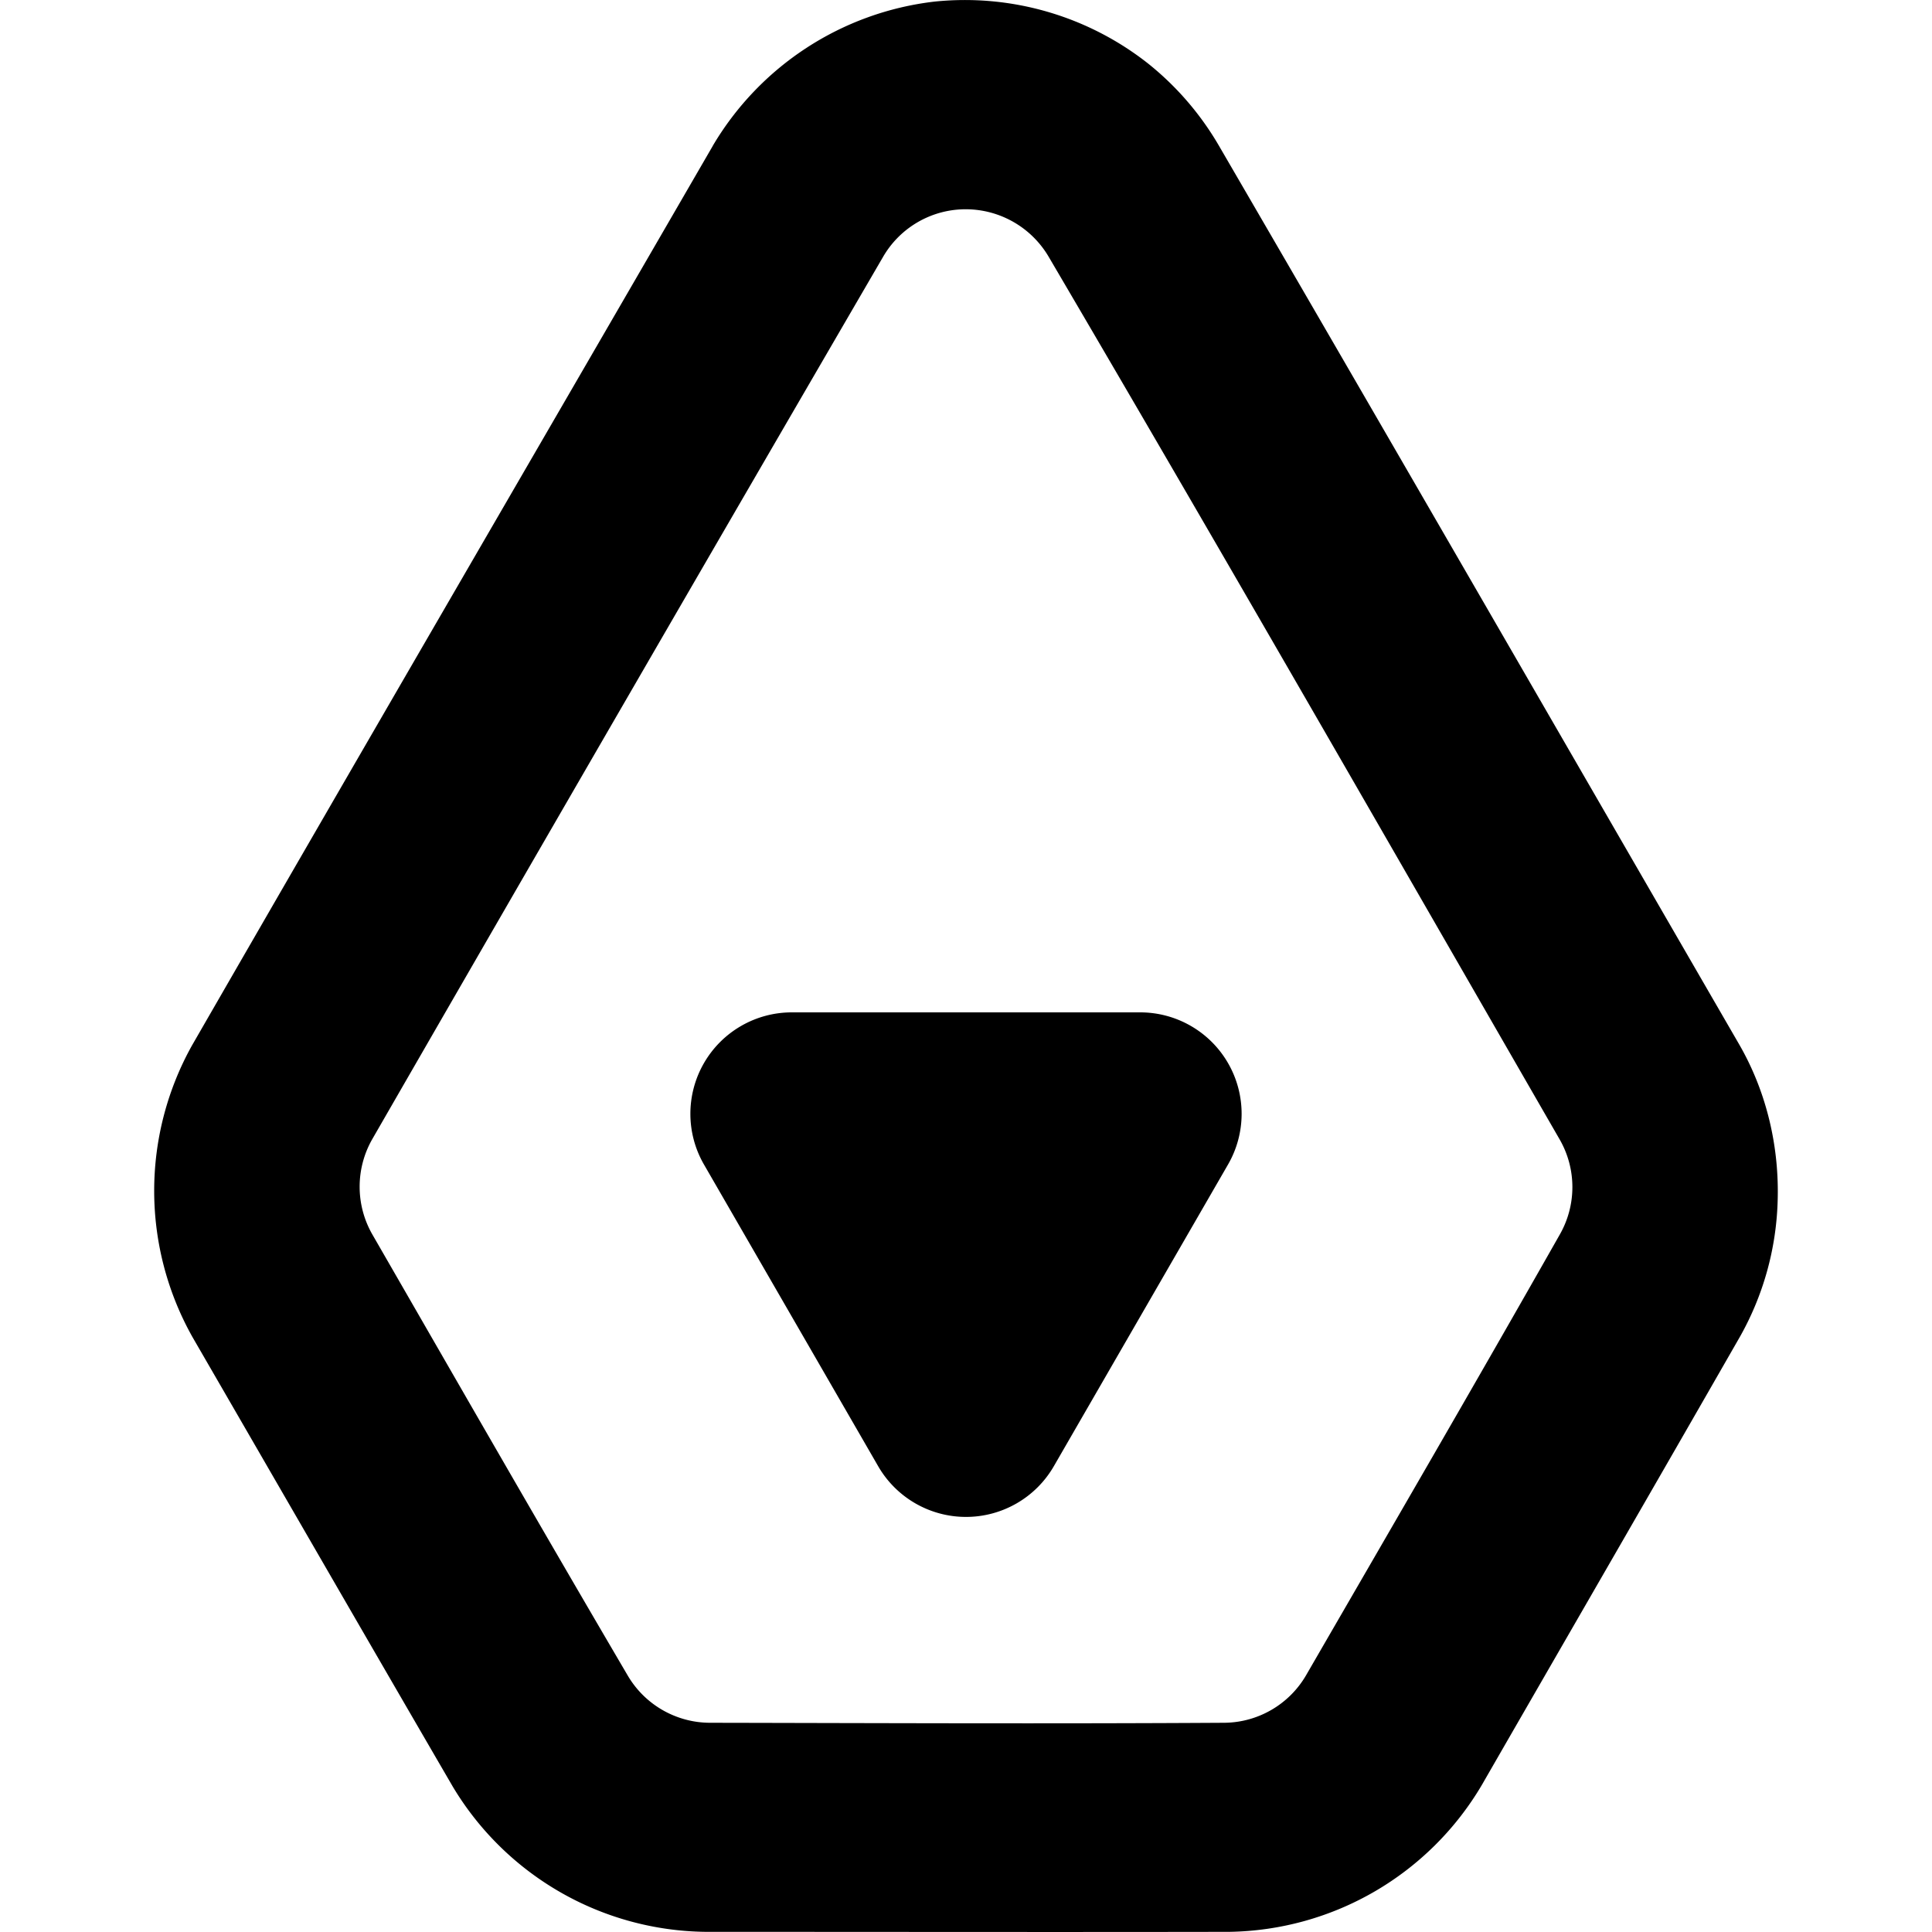 <svg xmlns="http://www.w3.org/2000/svg" viewBox="0 0 24 24"><path d="M8.854 1.812A3.697 3.697 0 0 1 11.607.02a3.677 3.677 0 0 1 2.656.77 3.665 3.665 0 0 1 .873 1.01c2.164 3.72 4.314 7.45 6.47 11.176.343.595.501 1.282.476 1.963a3.642 3.642 0 0 1-.463 1.658c-1.067 1.862-2.142 3.72-3.213 5.58a3.708 3.708 0 0 1-3.134 1.821c-2.17.004-4.339 0-6.508 0a3.71 3.71 0 0 1-3.137-1.8c-1.082-1.86-2.156-3.723-3.234-5.585a3.707 3.707 0 0 1-.007-3.628C4.534 9.256 6.698 5.537 8.854 1.813ZM4.625 14.15a1.192 1.192 0 0 0 0 1.184c1.074 1.863 2.085 3.627 3.174 5.482a1.188 1.188 0 0 0 1.02.585c2.169.004 4.219.013 6.388 0a1.187 1.187 0 0 0 1.018-.591c1.075-1.858 2.095-3.612 3.154-5.479a1.188 1.188 0 0 0-.004-1.176c-2.15-3.73-4.172-7.26-6.352-10.972a1.196 1.196 0 0 0-1.118-.58 1.186 1.186 0 0 0-.933.584A2974.983 2974.983 0 0 0 4.625 14.15Zm8.466 4.064a1.26 1.26 0 0 1-2.182 0l-2.164-3.748a1.26 1.26 0 0 1 1.091-1.89h4.328a1.26 1.26 0 0 1 1.091 1.89l-2.164 3.748Z"/></svg>
